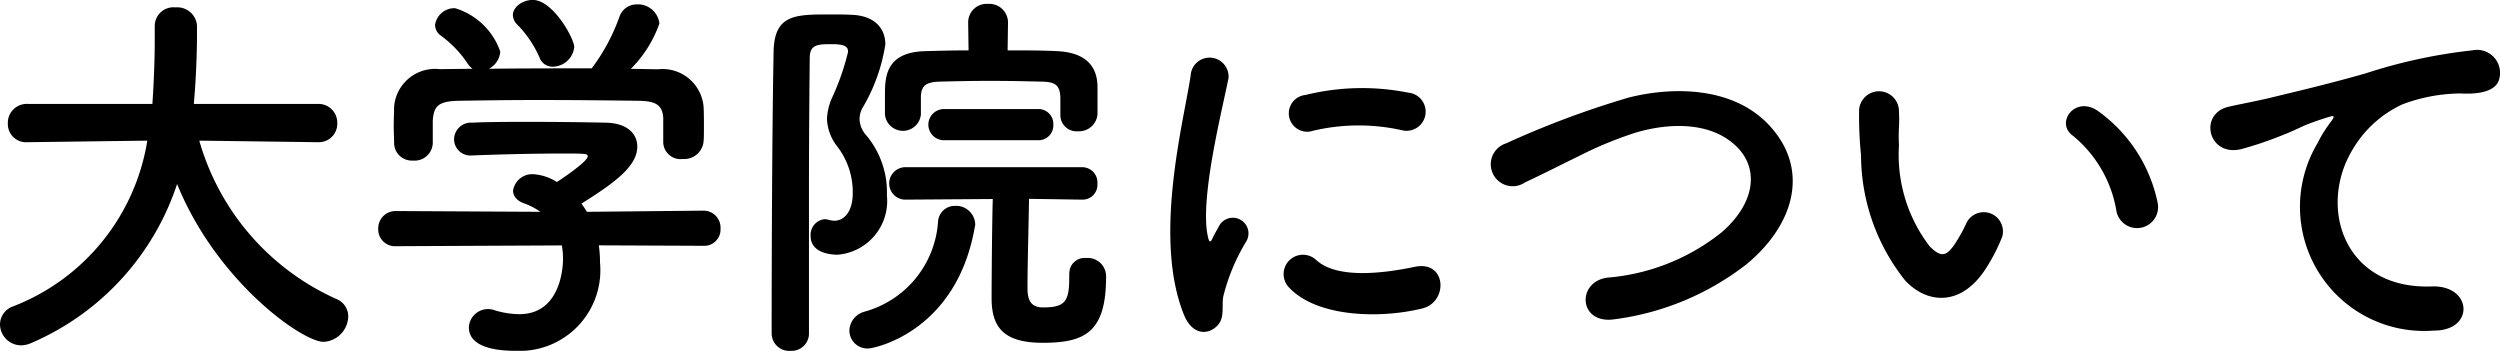 <svg xmlns="http://www.w3.org/2000/svg" width="96.274" height="13.51" viewBox="0 0 96.274 13.51"><path d="M13.089,6.307l-4.558-.06A9.551,9.551,0,0,0,13.8,12.34a.721.721,0,0,1,.467.677,1,1,0,0,1-.948.978c-.828,0-4.123-2.332-5.642-6.078A10.106,10.106,0,0,1,2.061,14.04a.978.978,0,0,1-.391.09.818.818,0,0,1-.813-.812.744.744,0,0,1,.512-.692A8.24,8.24,0,0,0,6.53,6.247l-4.6.06H1.911a.7.7,0,0,1-.752-.723.728.728,0,0,1,.767-.751h4.8c.09-1.339.09-2.272.09-2.393V1.823a.72.72,0,0,1,.8-.707.761.761,0,0,1,.827.692v.331c0,.708-.03,1.415-.075,2.107l-.045.587h4.769a.722.722,0,0,1,.753.737.71.71,0,0,1-.738.737Z" transform="translate(-0.857 -0.831)"/><path d="M23.917,10.279a4.587,4.587,0,0,1,.046.662,3.108,3.108,0,0,1-3.25,3.4c-1.173,0-1.8-.316-1.8-.9a.737.737,0,0,1,.947-.677,3.339,3.339,0,0,0,.994.166c1.685,0,1.685-2.016,1.685-2.136a2.732,2.732,0,0,0-.046-.512l-6.379.03a.647.647,0,0,1-.692-.662.667.667,0,0,1,.677-.692l5.567.03a2.546,2.546,0,0,0-.6-.316c-.316-.106-.451-.3-.451-.5a.745.745,0,0,1,.8-.631,1.9,1.9,0,0,1,.888.3c.391-.256,1.188-.812,1.188-.992,0-.061-.06-.091-.165-.091-.166-.015-.451-.015-.8-.015-.963,0-2.423.03-3.476.075h-.03a.628.628,0,0,1-.677-.631.65.65,0,0,1,.692-.632c.647-.031,1.459-.031,2.257-.031,1.1,0,2.2.016,2.888.031.858.015,1.219.451,1.219.917,0,.737-.8,1.355-2.151,2.2a3.68,3.68,0,0,1,.21.316l4.484-.045a.655.655,0,0,1,.662.692.627.627,0,0,1-.647.662ZM26.4,5.464c0-.631-.331-.737-.948-.752-1.2-.015-2.557-.03-3.866-.03-1.068,0-2.122.015-3.054.03-.828.015-.963.226-1.009.752v.888a.7.7,0,0,1-.767.662.681.681,0,0,1-.722-.677c0-.2-.015-.421-.015-.662s.015-.511.015-.737a1.585,1.585,0,0,1,1.76-1.444l1.264-.015a.693.693,0,0,1-.2-.211A4.231,4.231,0,0,0,17.81,2.185a.52.52,0,0,1-.2-.392.757.757,0,0,1,.767-.647,2.652,2.652,0,0,1,1.745,1.67.813.813,0,0,1-.436.663c1.324-.016,2.633-.016,3.957-.016a7.424,7.424,0,0,0,1.068-1.985A.7.7,0,0,1,25.392,1a.829.829,0,0,1,.858.737,4.648,4.648,0,0,1-1.1,1.746c.347,0,.707.015,1.054.015A1.587,1.587,0,0,1,27.95,4.923c.015.21.015.526.015.812,0,.211,0,.406-.015.557a.748.748,0,0,1-.8.662.668.668,0,0,1-.752-.632V5.464ZM22.143,3.4a.533.533,0,0,1-.512-.361,4.207,4.207,0,0,0-.888-1.294.524.524,0,0,1-.135-.331c0-.316.376-.586.767-.586.768,0,1.595,1.474,1.595,1.82A.845.845,0,0,1,22.143,3.4Z" transform="translate(-0.857 -0.831)"/><path d="M31.31,14.341a.676.676,0,0,1-.737-.662c0-2.738.015-7.688.075-10.863.03-1.429.828-1.429,2.182-1.429.286,0,.571,0,.827.015.858.03,1.294.5,1.294,1.143A6.812,6.812,0,0,1,34.063,5a.918.918,0,0,0-.105.421.963.963,0,0,0,.241.6,3.405,3.405,0,0,1,.812,2.332,2.076,2.076,0,0,1-1.9,2.287c-.256,0-1.038-.06-1.038-.723a.606.606,0,0,1,.541-.646.645.645,0,0,1,.166.03,1.013,1.013,0,0,0,.21.03c.331,0,.707-.286.707-1.083a2.884,2.884,0,0,0-.586-1.761,1.833,1.833,0,0,1-.407-1.068,2.168,2.168,0,0,1,.211-.857,9.416,9.416,0,0,0,.6-1.73c0-.181-.075-.3-.617-.3-.557,0-.858.014-.858.526-.015,1.4-.03,3.174-.03,5.04v5.582A.667.667,0,0,1,31.31,14.341Zm2.257-.782a.778.778,0,0,1,.572-.723,3.864,3.864,0,0,0,2.843-3.49.647.647,0,0,1,.662-.587.736.736,0,0,1,.768.692.359.359,0,0,1-.016.121c-.707,4.062-3.9,4.678-4.092,4.678A.692.692,0,0,1,33.567,13.559Zm8.124-8.3V4.637c0-.542-.211-.647-.692-.662-.6-.015-1.324-.03-2.016-.03s-1.4.015-1.941.03-.722.165-.722.617v.647a.695.695,0,0,1-1.384,0V4.486c0-.692.03-1.639,1.535-1.685.526-.015,1.1-.03,1.685-.03L38.141,1.7V1.688a.711.711,0,0,1,.767-.707.719.719,0,0,1,.767.707V1.7L39.66,2.771c.662,0,1.324,0,1.911.03.978.046,1.55.482,1.55,1.385V5.239a.715.715,0,0,1-.753.647.624.624,0,0,1-.677-.617Zm.346,6.108a.588.588,0,0,1,.647-.6.706.706,0,0,1,.768.722c0,2.137-.813,2.543-2.438,2.543-1.564,0-1.971-.647-1.971-1.73,0-.512.016-2.814.045-3.807L35.7,8.519a.625.625,0,0,1,0-1.249h6.831a.588.588,0,0,1,.587.632.573.573,0,0,1-.572.617h-.015l-2.046-.031c-.015.9-.06,2.663-.06,3.4,0,.406.06.782.6.782.843,0,1.008-.226,1.008-1.144v-.165ZM37.208,6.231a.6.6,0,1,1,0-1.2h3.626a.571.571,0,0,1,.586.6.57.57,0,0,1-.586.6Z" transform="translate(-0.857 -0.831)"/><path d="M46.452,12.957c-1.2-2.964-.015-7.417.256-9.208a.731.731,0,1,1,1.459.09c-.241,1.219-1.144,4.755-.782,6.154.045.2.105.151.165.015.03-.075.2-.376.256-.482a.6.6,0,0,1,1.053.587,7.553,7.553,0,0,0-.887,2.107c-.091.406.09.872-.286,1.2S46.753,13.694,46.452,12.957Zm4.032-1.068a.745.745,0,0,1,1.068-1.038c.813.737,2.618.5,3.792.255,1.218-.255,1.294,1.339.3,1.6C54.035,13.107,51.567,13.062,50.484,11.889Zm.858-6a.709.709,0,1,1-.211-1.4,9.079,9.079,0,0,1,3.957-.09.736.736,0,1,1-.256,1.444A7.629,7.629,0,0,0,51.342,5.886Z" transform="translate(-0.857 -0.831)"/><path d="M63.052,13.123c-1.4.225-1.505-1.43-.3-1.6a8.082,8.082,0,0,0,4.423-1.76c1.279-1.128,1.369-2.362.677-3.159-.963-1.1-2.663-1.068-4.017-.662a14.66,14.66,0,0,0-2.151.887c-.678.332-1.354.677-2.092,1.023a.845.845,0,1,1-.737-1.5,35.527,35.527,0,0,1,4.709-1.76c1.715-.437,4-.422,5.386,1.023,1.625,1.7,1.024,3.851-.827,5.386A10.466,10.466,0,0,1,63.052,13.123Z" transform="translate(-0.857 -0.831)"/><path d="M74.225,11.633a7.764,7.764,0,0,1-1.7-4.815,15.023,15.023,0,0,1-.075-1.67.768.768,0,1,1,1.535-.015c.03.587-.03.617,0,1.309a5.787,5.787,0,0,0,1.188,3.882c.391.376.587.421.918-.03a5.844,5.844,0,0,0,.5-.888.74.74,0,0,1,1.37.542,6.9,6.9,0,0,1-.587,1.158C76.406,12.671,75.067,12.536,74.225,11.633Zm8.139-2.648a4.751,4.751,0,0,0-1.67-2.919c-.722-.5.09-1.609.993-.933a5.778,5.778,0,0,1,2.257,3.491A.81.81,0,1,1,82.364,8.985Z" transform="translate(-0.857 -0.831)"/><path d="M90.1,6.352a5.08,5.08,0,0,1,.481-.782c.241-.316.165-.3-.121-.211-1.128.361-.872.361-1.895.752a14.121,14.121,0,0,1-1.354.451c-1.324.362-1.715-1.369-.512-1.624.316-.076,1.189-.241,1.67-.361.737-.181,2.046-.482,3.581-.918a20.243,20.243,0,0,1,4.108-.888A.887.887,0,0,1,97.084,3.93c-.09.256-.421.556-1.474.5a6.464,6.464,0,0,0-2.242.422,4.332,4.332,0,0,0-1.926,1.76c-1.323,2.211-.316,5.371,3.055,5.25,1.579-.06,1.67,1.716.075,1.7A4.78,4.78,0,0,1,90.1,6.352Z" transform="translate(-0.857 -0.831)"/></svg>